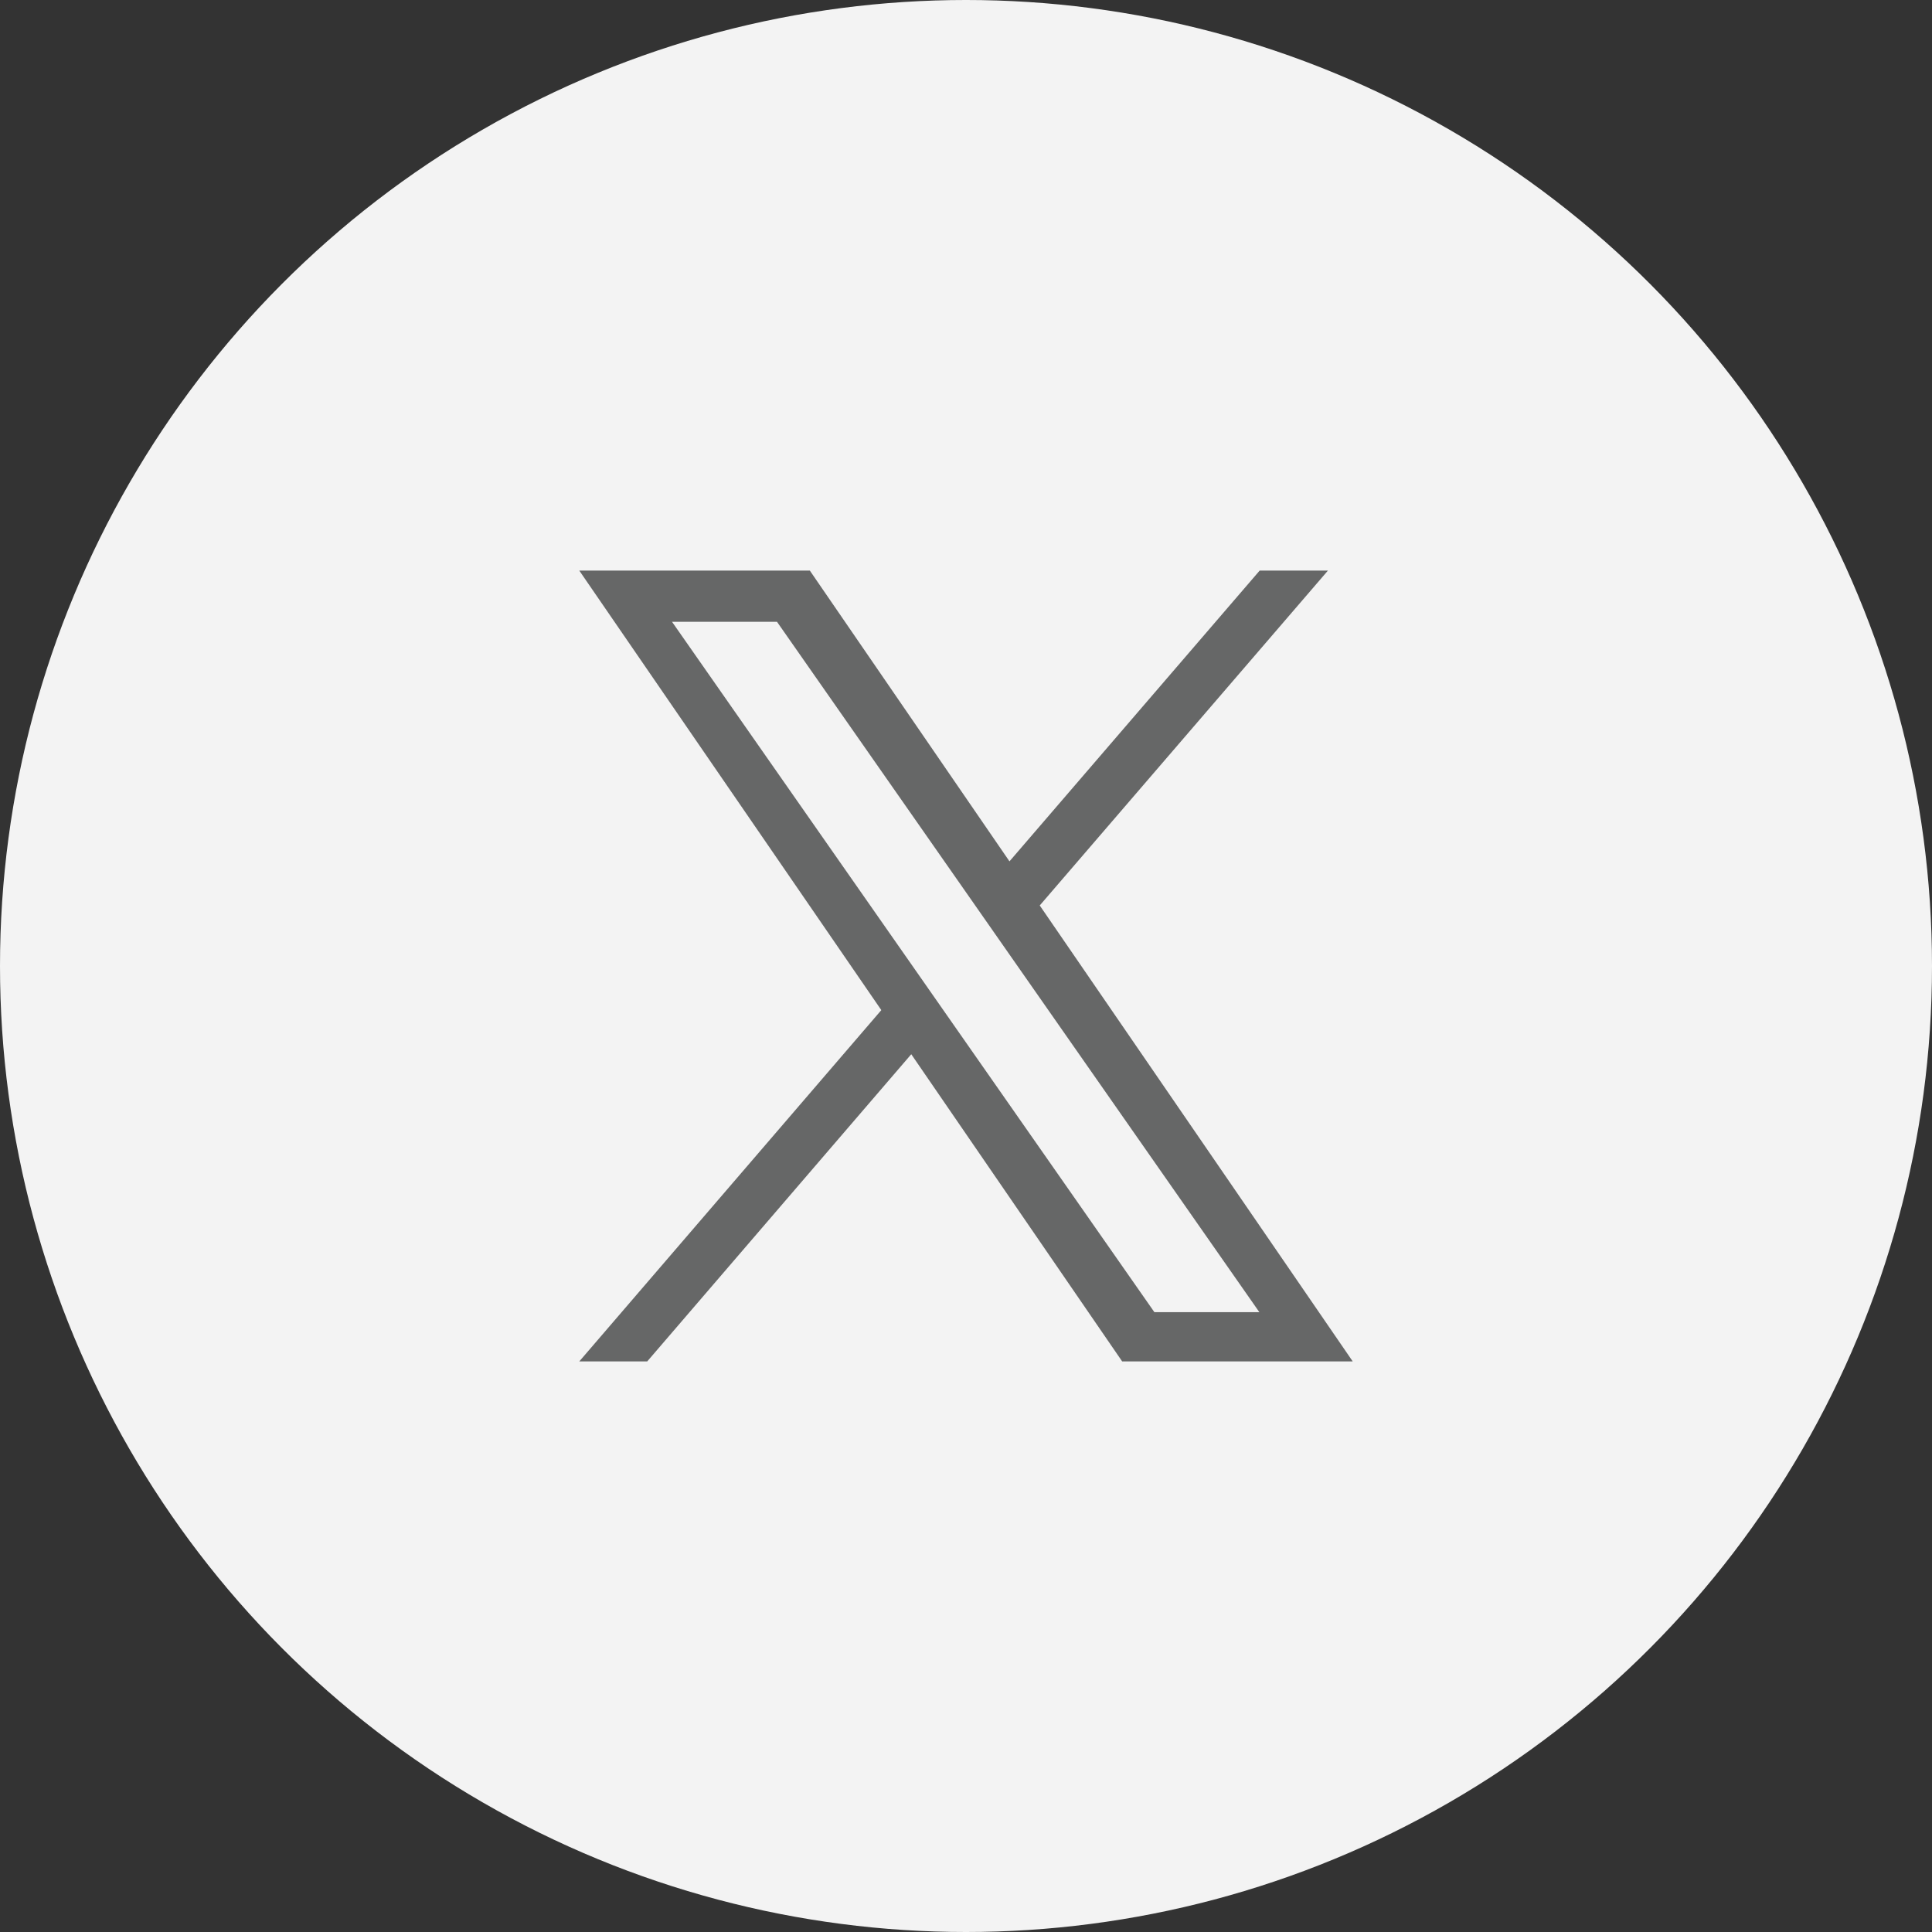 <?xml version="1.0" encoding="utf-8"?>
<!-- Generator: Adobe Illustrator 25.0.1, SVG Export Plug-In . SVG Version: 6.00 Build 0)  -->
<svg version="1.1" id="圖層_1" xmlns="http://www.w3.org/2000/svg" xmlns:xlink="http://www.w3.org/1999/xlink" x="0px" y="0px"
	 viewBox="0 0 600 600" style="enable-background:new 0 0 600 600;" xml:space="preserve">
<rect x="0" y="0" width="600" height="600" fill="#333333" stroke="none"/>
<style type="text/css">
	.st0{fill:#F3F3F3;}
	.st1{fill:#666767;}
</style>
<circle class="st0" cx="300" cy="300" r="300"/>
<path class="st1" d="M322.9,281.2l89.5-104h-21.2l-77.7,90.3l-62-90.3h-71.6l93.8,136.5l-93.8,109.1H201l82-95.4l65.5,95.4h71.6
	L322.9,281.2L322.9,281.2z M293.8,314.9l-9.5-13.6l-75.6-108.2h32.6l61,87.3l9.5,13.6l79.3,113.5h-32.6L293.8,314.9L293.8,314.9z"/>
</svg>
